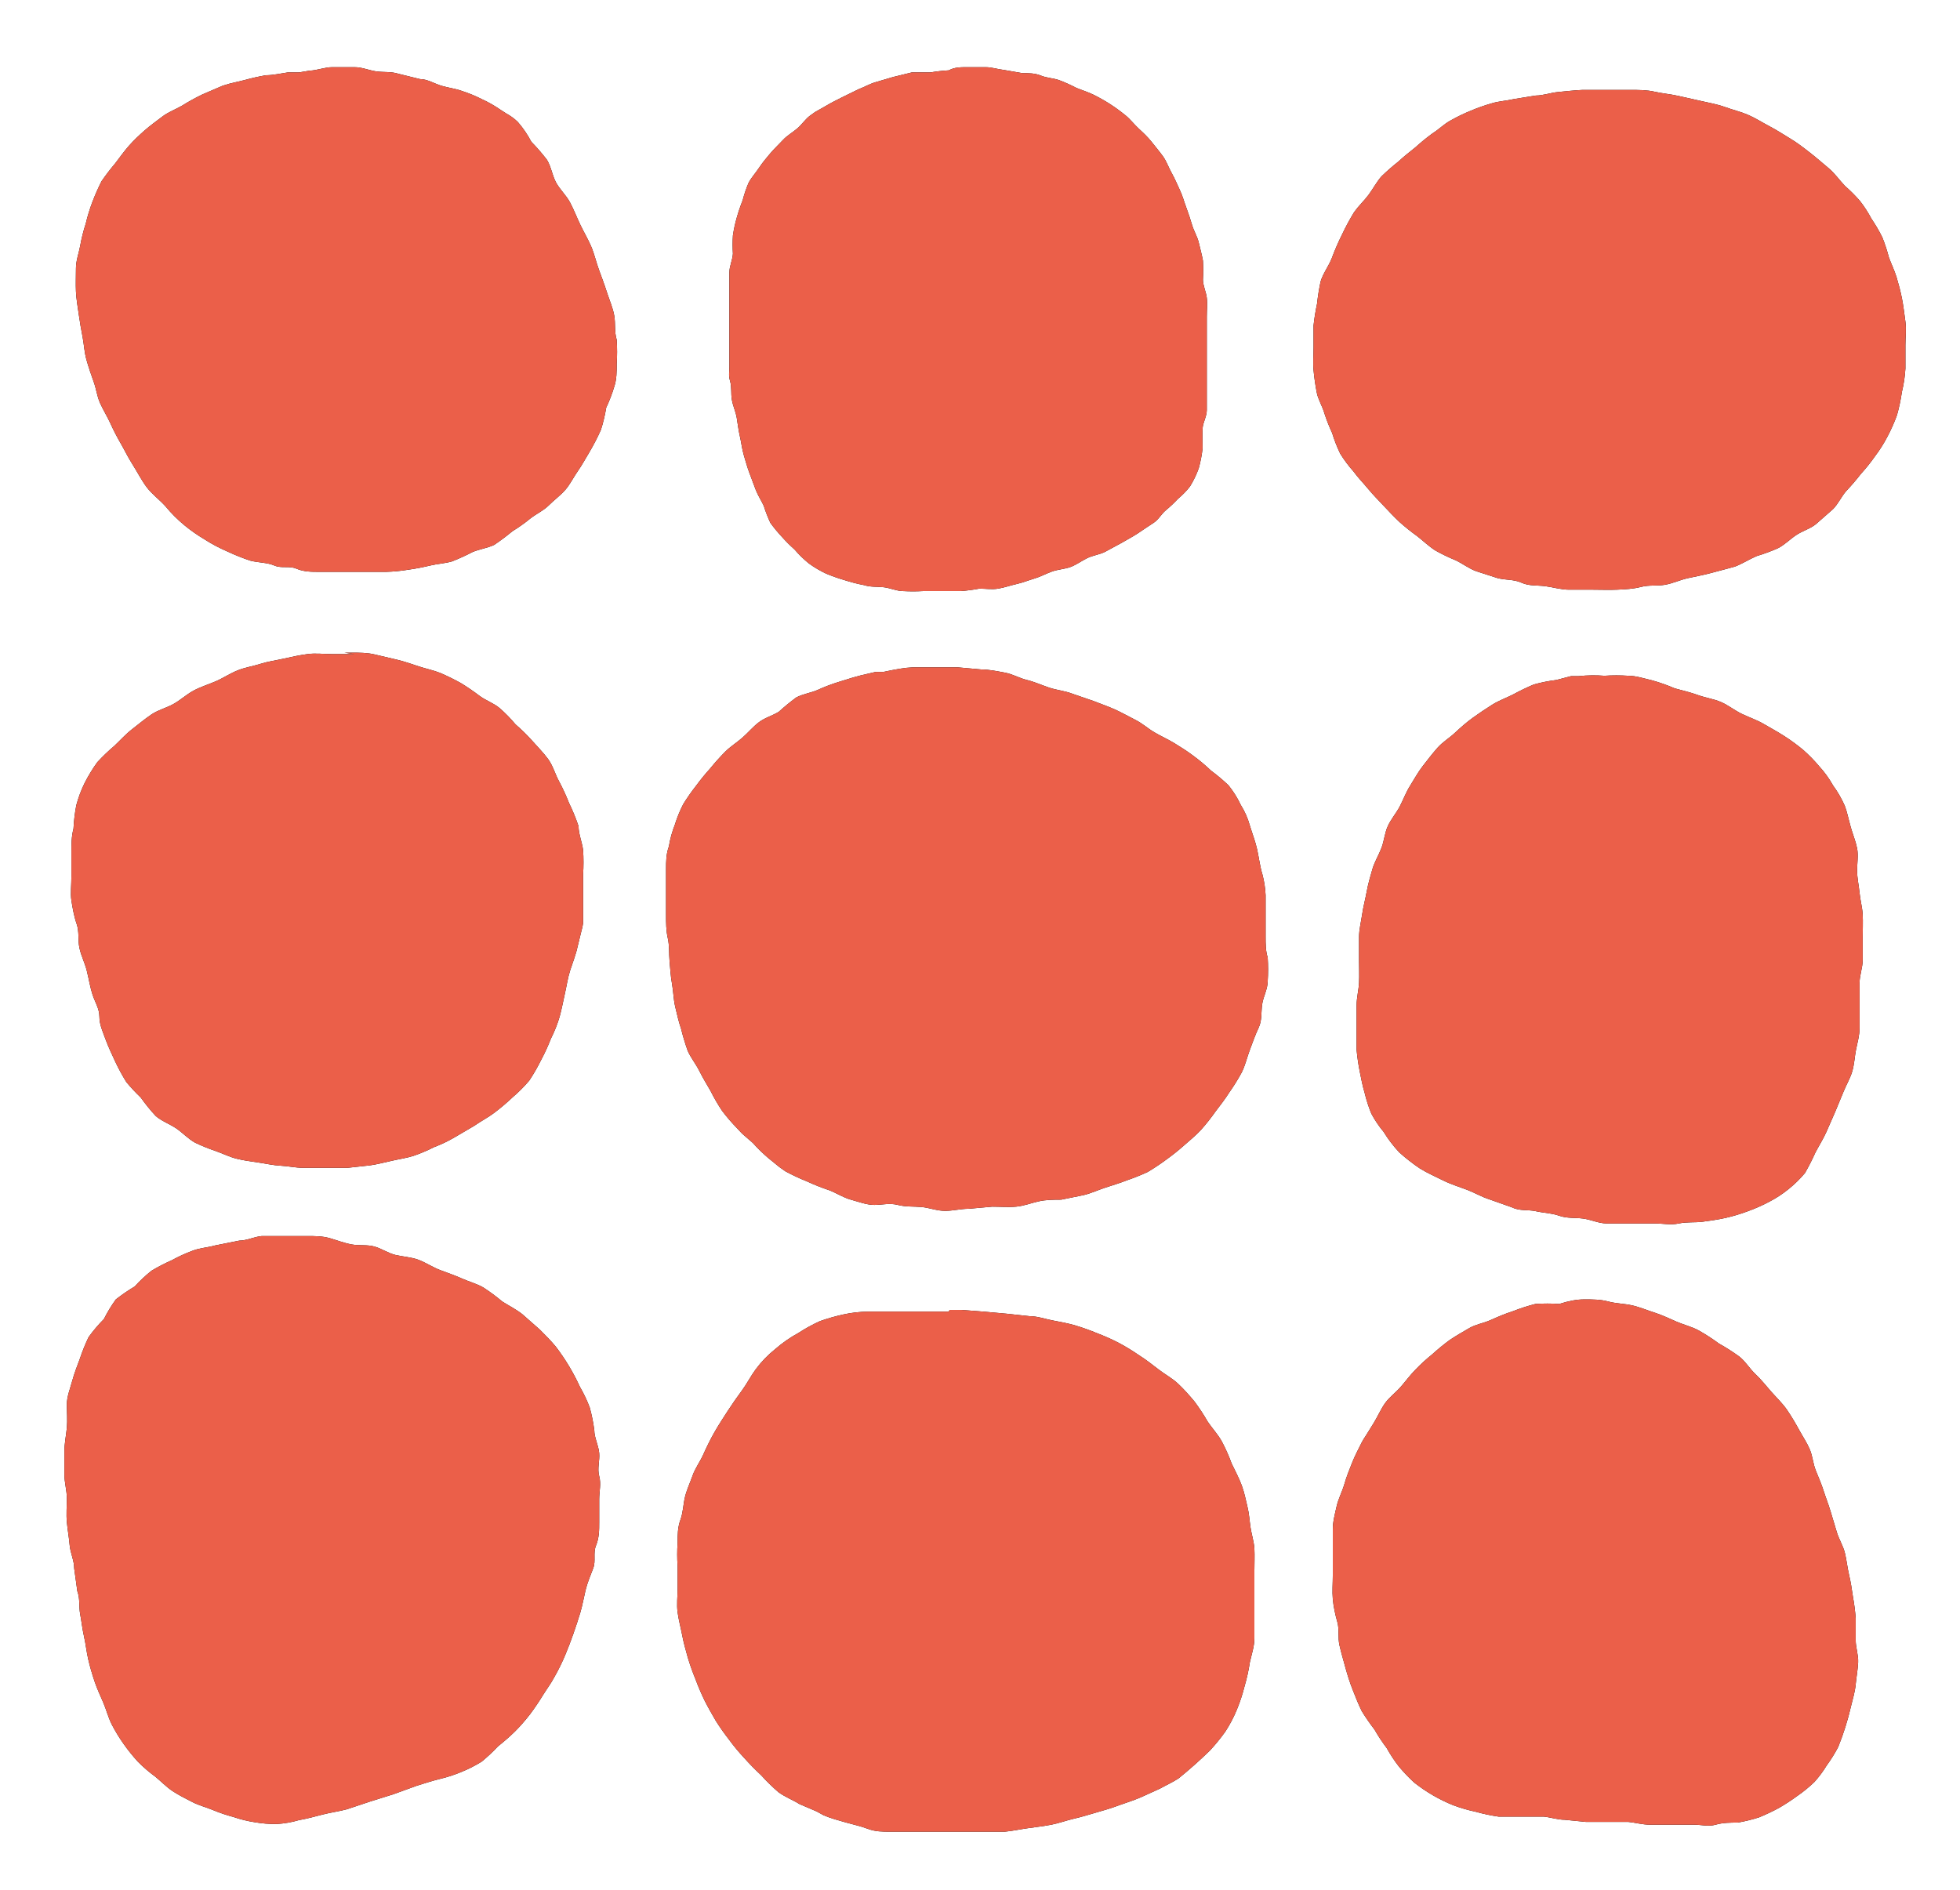 <svg xmlns="http://www.w3.org/2000/svg" xmlns:xlink="http://www.w3.org/1999/xlink" viewBox="0 0 56 54"><defs><style>.cls-1,.cls-2{fill:none;}.cls-1{clip-rule:evenodd;}.cls-3{clip-path:url(#clip-path);}.cls-4{isolation:isolate;}.cls-5{clip-path:url(#clip-path-2);}.cls-6{clip-path:url(#clip-path-3);}.cls-7{clip-path:url(#clip-path-4);}.cls-8{fill:#eb5f49;}</style><clipPath id="clip-path" transform="translate(1.84 1.92)"><path class="cls-1" d="M7.65,0c.21,0,.42,0,.64,0s.41.09.62.12.43,0,.64.07l.61.15c.21,0,.41.13.61.19s.4.08.59.15a3.88,3.88,0,0,1,.56.23,3.44,3.44,0,0,1,.53.3l.17.11a1.55,1.55,0,0,1,.33.24,2.87,2.87,0,0,1,.39.57,5.59,5.59,0,0,1,.45.52c.12.2.15.45.26.65s.29.36.4.57.19.42.29.63.22.41.31.62.14.44.22.66.16.43.23.65.17.44.21.67,0,.46.07.69a5.31,5.31,0,0,1,0,.69c0,.22,0,.44-.07.65a4.36,4.36,0,0,1-.23.6,4.44,4.44,0,0,1-.15.63A6.22,6.22,0,0,1,15,11c-.11.18-.21.37-.33.54s-.22.38-.36.54-.32.29-.47.44-.35.24-.52.37a4.49,4.49,0,0,1-.52.37,6.41,6.41,0,0,1-.52.39c-.19.09-.41.12-.61.2a6.28,6.28,0,0,1-.59.27c-.2.06-.42.07-.63.12s-.41.09-.63.12a4.48,4.48,0,0,1-.63.06c-.22,0-.43,0-.64,0l-.64,0c-.22,0-.43,0-.64,0s-.43,0-.64-.09-.42,0-.63-.09-.46-.08-.69-.14a5.87,5.87,0,0,1-.65-.26A4.51,4.51,0,0,1,4,13.49a4.49,4.49,0,0,1-.57-.4,3.94,3.94,0,0,1-.54-.54c-.17-.19-.39-.35-.54-.55s-.27-.44-.41-.66-.21-.38-.32-.57-.21-.38-.3-.58-.21-.39-.3-.59S.91,9.19.84,9,.69,8.57.63,8.36.56,7.92.52,7.71.44,7.28.41,7.06.34,6.63.33,6.41s0-.44,0-.66.08-.43.12-.64a4.61,4.61,0,0,1,.16-.64,4.89,4.89,0,0,1,.19-.62,6.21,6.21,0,0,1,.26-.59,6.26,6.26,0,0,1,.39-.51c.13-.17.25-.34.39-.5s.3-.31.46-.45.33-.26.5-.39.37-.2.56-.31A6.05,6.05,0,0,1,3.94.78L4.52.53l.2-.06.42-.1A6.21,6.21,0,0,1,5.76.23c.2,0,.41-.05.62-.08l.32,0L7,.1C7.23.09,7.44,0,7.65,0ZM43.37.65c.23,0,.46,0,.69,0s.46,0,.69,0,.46,0,.68.05.46.07.68.12.45.1.67.15.45.09.67.17.44.13.65.22.41.22.62.33.39.23.59.35.38.26.56.4.35.29.53.44.31.34.47.51a4.36,4.36,0,0,1,.43.43,3.42,3.42,0,0,1,.33.51,4.6,4.6,0,0,1,.31.53,4.92,4.92,0,0,1,.19.58c.07.19.16.37.22.57s.11.39.15.59.07.44.1.67,0,.45,0,.67v.22c0,.15,0,.3,0,.45a3.74,3.74,0,0,1-.1.67,5.18,5.18,0,0,1-.14.66,4.72,4.72,0,0,1-.27.61,3.88,3.88,0,0,1-.36.57,4.87,4.87,0,0,1-.4.5,6.4,6.4,0,0,1-.42.49c-.14.16-.23.37-.38.52l-.49.43c-.16.13-.38.19-.56.31s-.33.28-.53.38a5.31,5.31,0,0,1-.6.22c-.21.09-.41.22-.62.3l-.22.06-.45.12c-.22.06-.44.1-.67.15s-.43.15-.66.19-.45,0-.68.06-.46.07-.69.08-.45,0-.68,0-.46,0-.69,0-.45-.07-.68-.1-.46,0-.68-.1-.45-.07-.68-.13l-.62-.2c-.21-.08-.39-.22-.58-.31a5.18,5.18,0,0,1-.58-.28c-.19-.12-.34-.27-.52-.41a6.25,6.25,0,0,1-.5-.4c-.16-.15-.31-.31-.46-.47s-.3-.31-.44-.48-.29-.32-.42-.5a3.55,3.55,0,0,1-.38-.51,4.24,4.24,0,0,1-.23-.59A4.79,4.79,0,0,1,36,9.89c-.06-.21-.18-.39-.22-.6s-.07-.42-.09-.63,0-.43,0-.64,0-.43,0-.64a6.17,6.17,0,0,1,.1-.62,6.37,6.37,0,0,1,.1-.63c.07-.24.23-.44.32-.67a6.76,6.76,0,0,1,.29-.67,6.71,6.71,0,0,1,.35-.65c.13-.18.29-.33.41-.49s.23-.37.37-.53a6.27,6.27,0,0,1,.48-.42c.16-.15.33-.28.49-.41a6.12,6.12,0,0,1,.49-.4c.18-.11.33-.27.52-.37a5.18,5.18,0,0,1,.58-.28,5.29,5.29,0,0,1,.6-.21c.2-.06.42-.07.63-.12l.62-.1c.21,0,.42-.08.63-.1S43.15.66,43.37.65ZM25.78,0l.54,0c.18,0,.35.06.53.08l.52.09c.18,0,.36,0,.53.07s.35.07.52.13a4.31,4.31,0,0,1,.49.22c.17.07.34.12.5.2a5,5,0,0,1,.46.26,5,5,0,0,1,.44.32c.14.11.25.26.38.38s.26.24.37.38.23.28.33.42.16.32.25.48.15.31.23.48.12.33.18.49.12.34.17.51.15.33.19.5.09.35.12.52a4.9,4.9,0,0,1,0,.54c0,.17.09.35.11.52s0,.36,0,.54,0,.35,0,.53,0,.36,0,.53,0,.36,0,.54,0,.36,0,.53,0,.36,0,.54-.11.35-.12.52,0,.39,0,.57a3.59,3.59,0,0,1-.11.57,2.76,2.76,0,0,1-.25.52,2.24,2.24,0,0,1-.34.35,3.61,3.61,0,0,1-.35.33c-.13.11-.21.27-.35.36s-.3.2-.45.3-.31.18-.46.27l-.48.26c-.16.08-.35.1-.51.18s-.31.19-.47.25-.36.07-.53.13-.33.15-.5.2-.34.12-.52.16-.34.1-.52.13-.36,0-.54,0a4.81,4.81,0,0,1-.53.07c-.18,0-.36,0-.54,0s-.36,0-.54,0a5.43,5.43,0,0,1-.57,0c-.18,0-.37-.09-.55-.11s-.38,0-.56-.06a4.42,4.42,0,0,1-.55-.14,4.93,4.93,0,0,1-.54-.19,3,3,0,0,1-.49-.29,3.09,3.09,0,0,1-.41-.4,4.08,4.08,0,0,1-.36-.36,4.12,4.12,0,0,1-.33-.4,4.14,4.14,0,0,1-.19-.49c-.07-.15-.17-.3-.23-.46s-.12-.32-.18-.48-.11-.34-.16-.51-.07-.36-.11-.53-.06-.35-.09-.53-.11-.34-.14-.52,0-.36-.05-.53S19,8.73,19,8.55s0-.36,0-.54,0-.36,0-.54S19,7.11,19,6.94s0-.36,0-.54,0-.36,0-.54.09-.35.1-.53a4.43,4.43,0,0,1,0-.52,3.82,3.82,0,0,1,.11-.51,4.91,4.91,0,0,1,.17-.5,3.28,3.28,0,0,1,.17-.5c.08-.15.2-.28.3-.43s.21-.28.32-.41.24-.25.36-.38.27-.21.41-.33.23-.27.37-.37l.14-.1.3-.17c.15-.09.31-.17.47-.25l.47-.23c.16-.06.31-.15.48-.2l.51-.15.53-.13c.17,0,.35,0,.53,0a4.78,4.78,0,0,1,.53-.06C25.43,0,25.61,0,25.78,0ZM8,16.73h.21c.22,0,.44,0,.65.05s.43.1.64.15.41.12.62.19.42.11.62.19a6.45,6.45,0,0,1,.59.29,6.45,6.45,0,0,1,.54.37c.18.13.39.2.56.34a4.09,4.09,0,0,1,.46.47,5.1,5.1,0,0,1,.47.46c.15.17.32.34.46.53s.2.43.31.63a5.89,5.89,0,0,1,.29.63,5.38,5.38,0,0,1,.27.66c0,.22.1.45.13.68a5.45,5.45,0,0,1,0,.7c0,.23,0,.47,0,.7s0,.47,0,.69a1.55,1.55,0,0,1-.05.23l-.11.45c-.05.23-.14.45-.21.67s-.1.44-.15.66-.09.44-.15.66a3.75,3.75,0,0,1-.25.63,5.51,5.51,0,0,1-.28.61,5.21,5.21,0,0,1-.34.59,4.34,4.34,0,0,1-.48.48,6,6,0,0,1-.52.44c-.17.13-.37.23-.57.37l-.58.34a3.77,3.77,0,0,1-.57.27,4.55,4.55,0,0,1-.59.25c-.19.06-.4.09-.62.14s-.41.1-.62.13l-.64.07-.63,0c-.22,0-.43,0-.64,0s-.43-.05-.64-.06-.42-.06-.63-.09-.43-.06-.63-.11-.4-.15-.6-.22a5.19,5.19,0,0,1-.59-.24c-.21-.12-.36-.29-.54-.41s-.42-.21-.58-.35a5.25,5.25,0,0,1-.43-.53A5.3,5.3,0,0,1,1.77,29a5.54,5.54,0,0,1-.32-.59c-.09-.2-.19-.4-.27-.62S1,27.36,1,27.13s-.13-.42-.2-.64-.1-.43-.16-.67-.16-.42-.21-.65,0-.46-.08-.69S.23,24,.2,23.81s0-.46,0-.69,0-.46,0-.68,0-.46.06-.68a4.72,4.72,0,0,1,.08-.67,3.41,3.41,0,0,1,.24-.64,4.43,4.43,0,0,1,.36-.59,5.44,5.44,0,0,1,.49-.47c.17-.16.32-.33.5-.47s.36-.29.55-.42.43-.19.63-.3.37-.27.57-.38.43-.18.64-.27.4-.22.62-.31.44-.12.66-.19.45-.1.67-.15.45-.1.68-.13.45,0,.68,0,.44,0,.65,0Zm16.19.42c.22,0,.45,0,.67,0s.45,0,.67,0l.67.06c.22,0,.45.05.67.09s.42.16.63.21.43.15.64.22.44.09.65.17l.61.21c.2.08.41.15.61.24s.39.2.59.3.36.25.55.36.39.2.57.31.37.23.54.36a5,5,0,0,1,.5.42,5.28,5.28,0,0,1,.5.42,2.75,2.75,0,0,1,.35.56,2.21,2.21,0,0,1,.26.59c.07.23.16.46.21.69s.08.48.15.71a2.8,2.8,0,0,1,.09.59c0,.19,0,.39,0,.59s0,.41,0,.6,0,.41.06.59a5.27,5.27,0,0,1,0,.68c0,.23-.13.44-.16.67s0,.45-.1.66-.17.42-.25.63-.13.44-.23.64a5.65,5.65,0,0,1-.36.58c-.12.19-.26.37-.39.54a5.76,5.76,0,0,1-.42.53c-.15.16-.32.3-.48.44a6.25,6.25,0,0,1-.5.4,6.33,6.33,0,0,1-.54.36,6.25,6.25,0,0,1-.6.24c-.2.08-.41.14-.62.21s-.4.16-.61.21l-.64.13c-.21,0-.43,0-.65.05s-.42.13-.64.15-.45,0-.68,0l-.67.06c-.23,0-.45.06-.68.06s-.45-.09-.67-.11-.45,0-.68-.06-.45,0-.67,0-.45-.09-.67-.15-.41-.19-.62-.27a5.9,5.9,0,0,1-.63-.25,5.88,5.88,0,0,1-.62-.29l-.17-.12-.32-.26a4.47,4.47,0,0,1-.44-.43l-.31-.27-.14-.15a5.15,5.15,0,0,1-.43-.5,5.3,5.3,0,0,1-.33-.57c-.11-.19-.22-.37-.32-.57s-.24-.37-.33-.57a6.55,6.55,0,0,1-.19-.63c-.07-.21-.12-.42-.17-.64s-.05-.43-.09-.65-.05-.43-.07-.65,0-.43-.05-.65-.05-.44-.05-.66,0-.43,0-.65,0-.44,0-.66,0-.43.08-.65a3,3,0,0,1,.17-.62,3.66,3.66,0,0,1,.24-.59,5.66,5.66,0,0,1,.37-.53,6.12,6.12,0,0,1,.4-.49,6.42,6.42,0,0,1,.43-.48c.15-.15.33-.26.49-.4s.3-.31.47-.44.39-.19.57-.3a6.4,6.4,0,0,1,.5-.41c.19-.1.41-.13.6-.21a4.92,4.92,0,0,1,.6-.23l.42-.13.22-.06.43-.1.22,0C23.78,17.2,24,17.16,24.23,17.15ZM44,17.39a5.15,5.15,0,0,1,.68,0c.23,0,.46.08.68.13a5,5,0,0,1,.65.23c.22.06.44.11.66.19s.45.11.66.2.39.24.6.34.42.17.61.28.39.22.58.34.38.26.55.4a4.25,4.25,0,0,1,.47.48,2.84,2.84,0,0,1,.39.54,3.12,3.12,0,0,1,.34.59c.07.19.11.4.17.61s.14.4.18.6,0,.43,0,.64.05.42.07.63.08.42.09.63,0,.42,0,.63,0,.44,0,.66-.09.44-.09.66,0,.44,0,.66,0,.42,0,.63-.06.41-.1.61-.05.43-.11.63-.17.38-.25.58-.16.38-.24.58l-.25.57c-.09.2-.21.39-.31.58a6.54,6.54,0,0,1-.3.59,3.41,3.41,0,0,1-.47.46,3.25,3.25,0,0,1-.55.36,4.72,4.72,0,0,1-.61.27,5,5,0,0,1-.63.19c-.22.05-.44.08-.66.11s-.45,0-.68.05-.46,0-.69,0-.45,0-.68,0-.46,0-.69,0-.45-.11-.68-.14-.45,0-.68-.08-.45-.08-.67-.13-.46,0-.68-.11l-.65-.23c-.22-.07-.42-.19-.63-.27s-.47-.16-.69-.27-.45-.21-.66-.34a5.46,5.46,0,0,1-.59-.46,3.68,3.68,0,0,1-.45-.59,3,3,0,0,1-.35-.52,4.06,4.06,0,0,1-.19-.59c-.06-.2-.1-.41-.14-.61s-.07-.41-.09-.62l0-.41,0-.21c0-.21,0-.43,0-.65s.06-.44.07-.65,0-.44,0-.66,0-.44,0-.65.06-.44.09-.65.09-.43.13-.65.1-.42.16-.63.18-.4.26-.61.09-.42.18-.62.24-.37.34-.56.18-.41.3-.6.22-.38.36-.56.27-.35.42-.52.34-.28.5-.43.33-.3.51-.43.36-.25.55-.37.39-.19.59-.29a6.63,6.63,0,0,1,.6-.29,4.4,4.4,0,0,1,.65-.13l.42-.11.22,0A4,4,0,0,1,44,17.39ZM5.85,33.4h.44c.21,0,.43,0,.65,0s.43,0,.64.06.41.14.63.18.44,0,.65.06.39.19.6.24.45.06.66.14.4.21.61.29.42.15.62.24.43.15.62.26a5.39,5.39,0,0,1,.54.4c.19.12.39.22.57.36l.5.44c.16.16.32.32.46.49a6,6,0,0,1,.69,1.15,4,4,0,0,1,.28.59,4.67,4.67,0,0,1,.13.65c0,.21.12.43.14.65s-.06.44,0,.66,0,.44,0,.66,0,.44,0,.66,0,.44-.09.66,0,.44-.08.65-.17.42-.22.63-.09.44-.15.64-.13.41-.2.61-.15.41-.23.6A5.64,5.64,0,0,1,14,46c-.1.19-.23.36-.34.54s-.24.37-.36.53a5.19,5.19,0,0,1-.43.49,6.27,6.27,0,0,1-.48.42,4.81,4.81,0,0,1-.47.44,3.83,3.83,0,0,1-.57.29,3.94,3.94,0,0,1-.61.2c-.24.06-.46.13-.68.2l-.66.24-.67.21-.66.22c-.22.06-.46.09-.69.15s-.45.12-.68.16a2.78,2.78,0,0,1-.63.11,3.35,3.35,0,0,1-.63-.05A3.54,3.54,0,0,1,4.83,50a4.56,4.56,0,0,1-.59-.2c-.19-.08-.4-.13-.59-.23s-.38-.19-.56-.31-.32-.27-.49-.41a4.06,4.06,0,0,1-.5-.43,5.08,5.08,0,0,1-.41-.51,4.65,4.65,0,0,1-.34-.56c-.1-.2-.15-.41-.24-.62s-.18-.4-.25-.61-.13-.41-.18-.63-.07-.43-.12-.65-.07-.43-.11-.64,0-.44-.08-.65L.28,42.9c0-.23-.11-.44-.13-.67s-.06-.44-.08-.66,0-.46,0-.68S0,40.44,0,40.22V40l0-.45c0-.23.05-.45.07-.67s0-.45,0-.67.09-.44.15-.66.14-.43.22-.64a5.36,5.36,0,0,1,.25-.62,4.32,4.32,0,0,1,.44-.52,4,4,0,0,1,.34-.56,5.14,5.14,0,0,1,.54-.37,4.06,4.06,0,0,1,.48-.45,5.28,5.28,0,0,1,.58-.3,4.47,4.47,0,0,1,.59-.27c.2-.08.43-.09.64-.15L5,33.53c.21,0,.42-.11.64-.13Zm37.58,1.81c.23,0,.46,0,.68.06s.46.06.68.11.43.14.65.21.42.17.63.26.43.14.63.25a5.57,5.57,0,0,1,.57.37,5.72,5.72,0,0,1,.58.37c.18.14.3.35.47.51s.3.33.45.5.32.33.45.52.24.38.35.58.22.36.3.55.09.4.17.6.16.38.22.57.14.39.2.59l.18.6c.06.2.18.39.23.59s.07.42.12.63.08.41.11.62a6.17,6.17,0,0,1,.08.62c0,.21,0,.42,0,.63s.08.42.07.63-.05.42-.07.63-.08.41-.13.61A7.76,7.76,0,0,1,50.68,48a4.23,4.23,0,0,1-.33.53A3.14,3.14,0,0,1,50,49a3.88,3.88,0,0,1-.49.4,5.8,5.8,0,0,1-.52.34,5.94,5.94,0,0,1-.57.27,4.52,4.52,0,0,1-.61.15c-.21,0-.42,0-.63.06s-.41,0-.62,0-.42,0-.63,0-.42,0-.63,0-.42-.06-.62-.08l-.61,0-.6,0-.6-.06c-.2,0-.4-.07-.6-.09l-.61,0c-.22,0-.45,0-.68,0a5.18,5.18,0,0,1-.66-.14,4.45,4.45,0,0,1-.65-.19,4.56,4.56,0,0,1-1.1-.64,4.78,4.78,0,0,1-.44-.46,4.05,4.05,0,0,1-.35-.53,4.86,4.86,0,0,1-.35-.53,6,6,0,0,1-.36-.52c-.1-.2-.18-.41-.26-.61s-.15-.42-.21-.64-.12-.42-.17-.64,0-.45-.06-.66-.11-.44-.13-.66,0-.44,0-.66,0-.45,0-.67l0-.44,0-.22c0-.22.06-.44.11-.66s.16-.42.22-.63.14-.41.22-.61.18-.39.28-.59a1.74,1.74,0,0,1,.11-.18l.23-.37c.11-.18.2-.39.32-.56s.31-.31.45-.47.27-.34.42-.49a4.9,4.9,0,0,1,.48-.44,6.4,6.4,0,0,1,.5-.41c.18-.12.37-.23.56-.34s.41-.14.61-.23.41-.18.63-.25a5.45,5.45,0,0,1,.65-.21,5.16,5.16,0,0,1,.68,0C43,35.25,43.21,35.21,43.43,35.21Zm-18.14.3h.33l.65.05.66.06.65.07c.22,0,.44.08.65.12s.43.08.64.14a6.5,6.5,0,0,1,.62.22,6,6,0,0,1,.63.28,5.8,5.8,0,0,1,.59.36c.19.12.37.26.55.4s.39.25.56.41.32.33.47.51a5.79,5.79,0,0,1,.38.58c.13.19.29.36.4.56a5,5,0,0,1,.28.63c.1.21.21.41.29.63s.11.4.16.6.06.4.09.6.1.41.11.61,0,.41,0,.62,0,.41,0,.61S34,44,34,44.19s0,.46,0,.7-.08.46-.13.69a5.15,5.15,0,0,1-.15.68,4.78,4.78,0,0,1-.22.67,3.78,3.78,0,0,1-.33.63,5.47,5.47,0,0,1-.44.54,12.85,12.85,0,0,1-.9.8c-.17.11-.35.19-.53.29l-.55.25-.2.08-.43.15c-.21.08-.42.14-.63.2s-.43.13-.65.18-.43.13-.64.17-.45.07-.67.1-.44.08-.66.1l-.67,0-.67,0c-.22,0-.44,0-.67,0l-.63,0-.64,0c-.21,0-.42,0-.63-.08s-.41-.12-.62-.18-.44-.12-.65-.21l-.2-.11L21,49.63c-.19-.12-.41-.2-.6-.34a5.55,5.55,0,0,1-.49-.48c-.17-.16-.33-.32-.48-.49a5.62,5.62,0,0,1-.44-.53,6.58,6.58,0,0,1-.38-.54c-.11-.19-.22-.38-.32-.58a6.57,6.57,0,0,1-.26-.61,6.5,6.5,0,0,1-.22-.62c-.06-.21-.12-.43-.16-.64s-.1-.43-.13-.65,0-.45,0-.67,0-.43,0-.65a4.85,4.85,0,0,1,0-.66c0-.22,0-.44.08-.66s.08-.44.13-.65.15-.42.22-.62.21-.39.3-.59.2-.43.32-.64.25-.41.38-.61.27-.4.41-.59.25-.41.39-.6a3.1,3.1,0,0,1,.56-.58,3.67,3.67,0,0,1,.66-.46,4.65,4.65,0,0,1,.62-.34,5.61,5.61,0,0,1,.67-.19,3.42,3.42,0,0,1,.7-.08l.66,0c.22,0,.44,0,.66,0l.66,0h.33Z"></path></clipPath><clipPath id="clip-path-2" transform="translate(1.84 1.92)"><rect class="cls-2" x="-1.84" y="-1.92" width="56" height="54"></rect></clipPath><clipPath id="clip-path-3" transform="translate(1.84 1.92)"><rect class="cls-2" x="-0.84" y="-0.92" width="54" height="52"></rect></clipPath><clipPath id="clip-path-4" transform="translate(1.84 1.92)"><rect class="cls-2" width="52.87" height="50.69"></rect></clipPath></defs><g id="Capa_2" data-name="Capa 2"><g id="Capa_1-2" data-name="Capa 1"><g class="cls-3"><g class="cls-4"><g class="cls-5"><g class="cls-6"><rect width="56" height="54"></rect></g><g class="cls-7"><rect class="cls-8" x="0.84" y="0.92" width="54.87" height="52.69"></rect></g></g></g></g></g></g></svg>